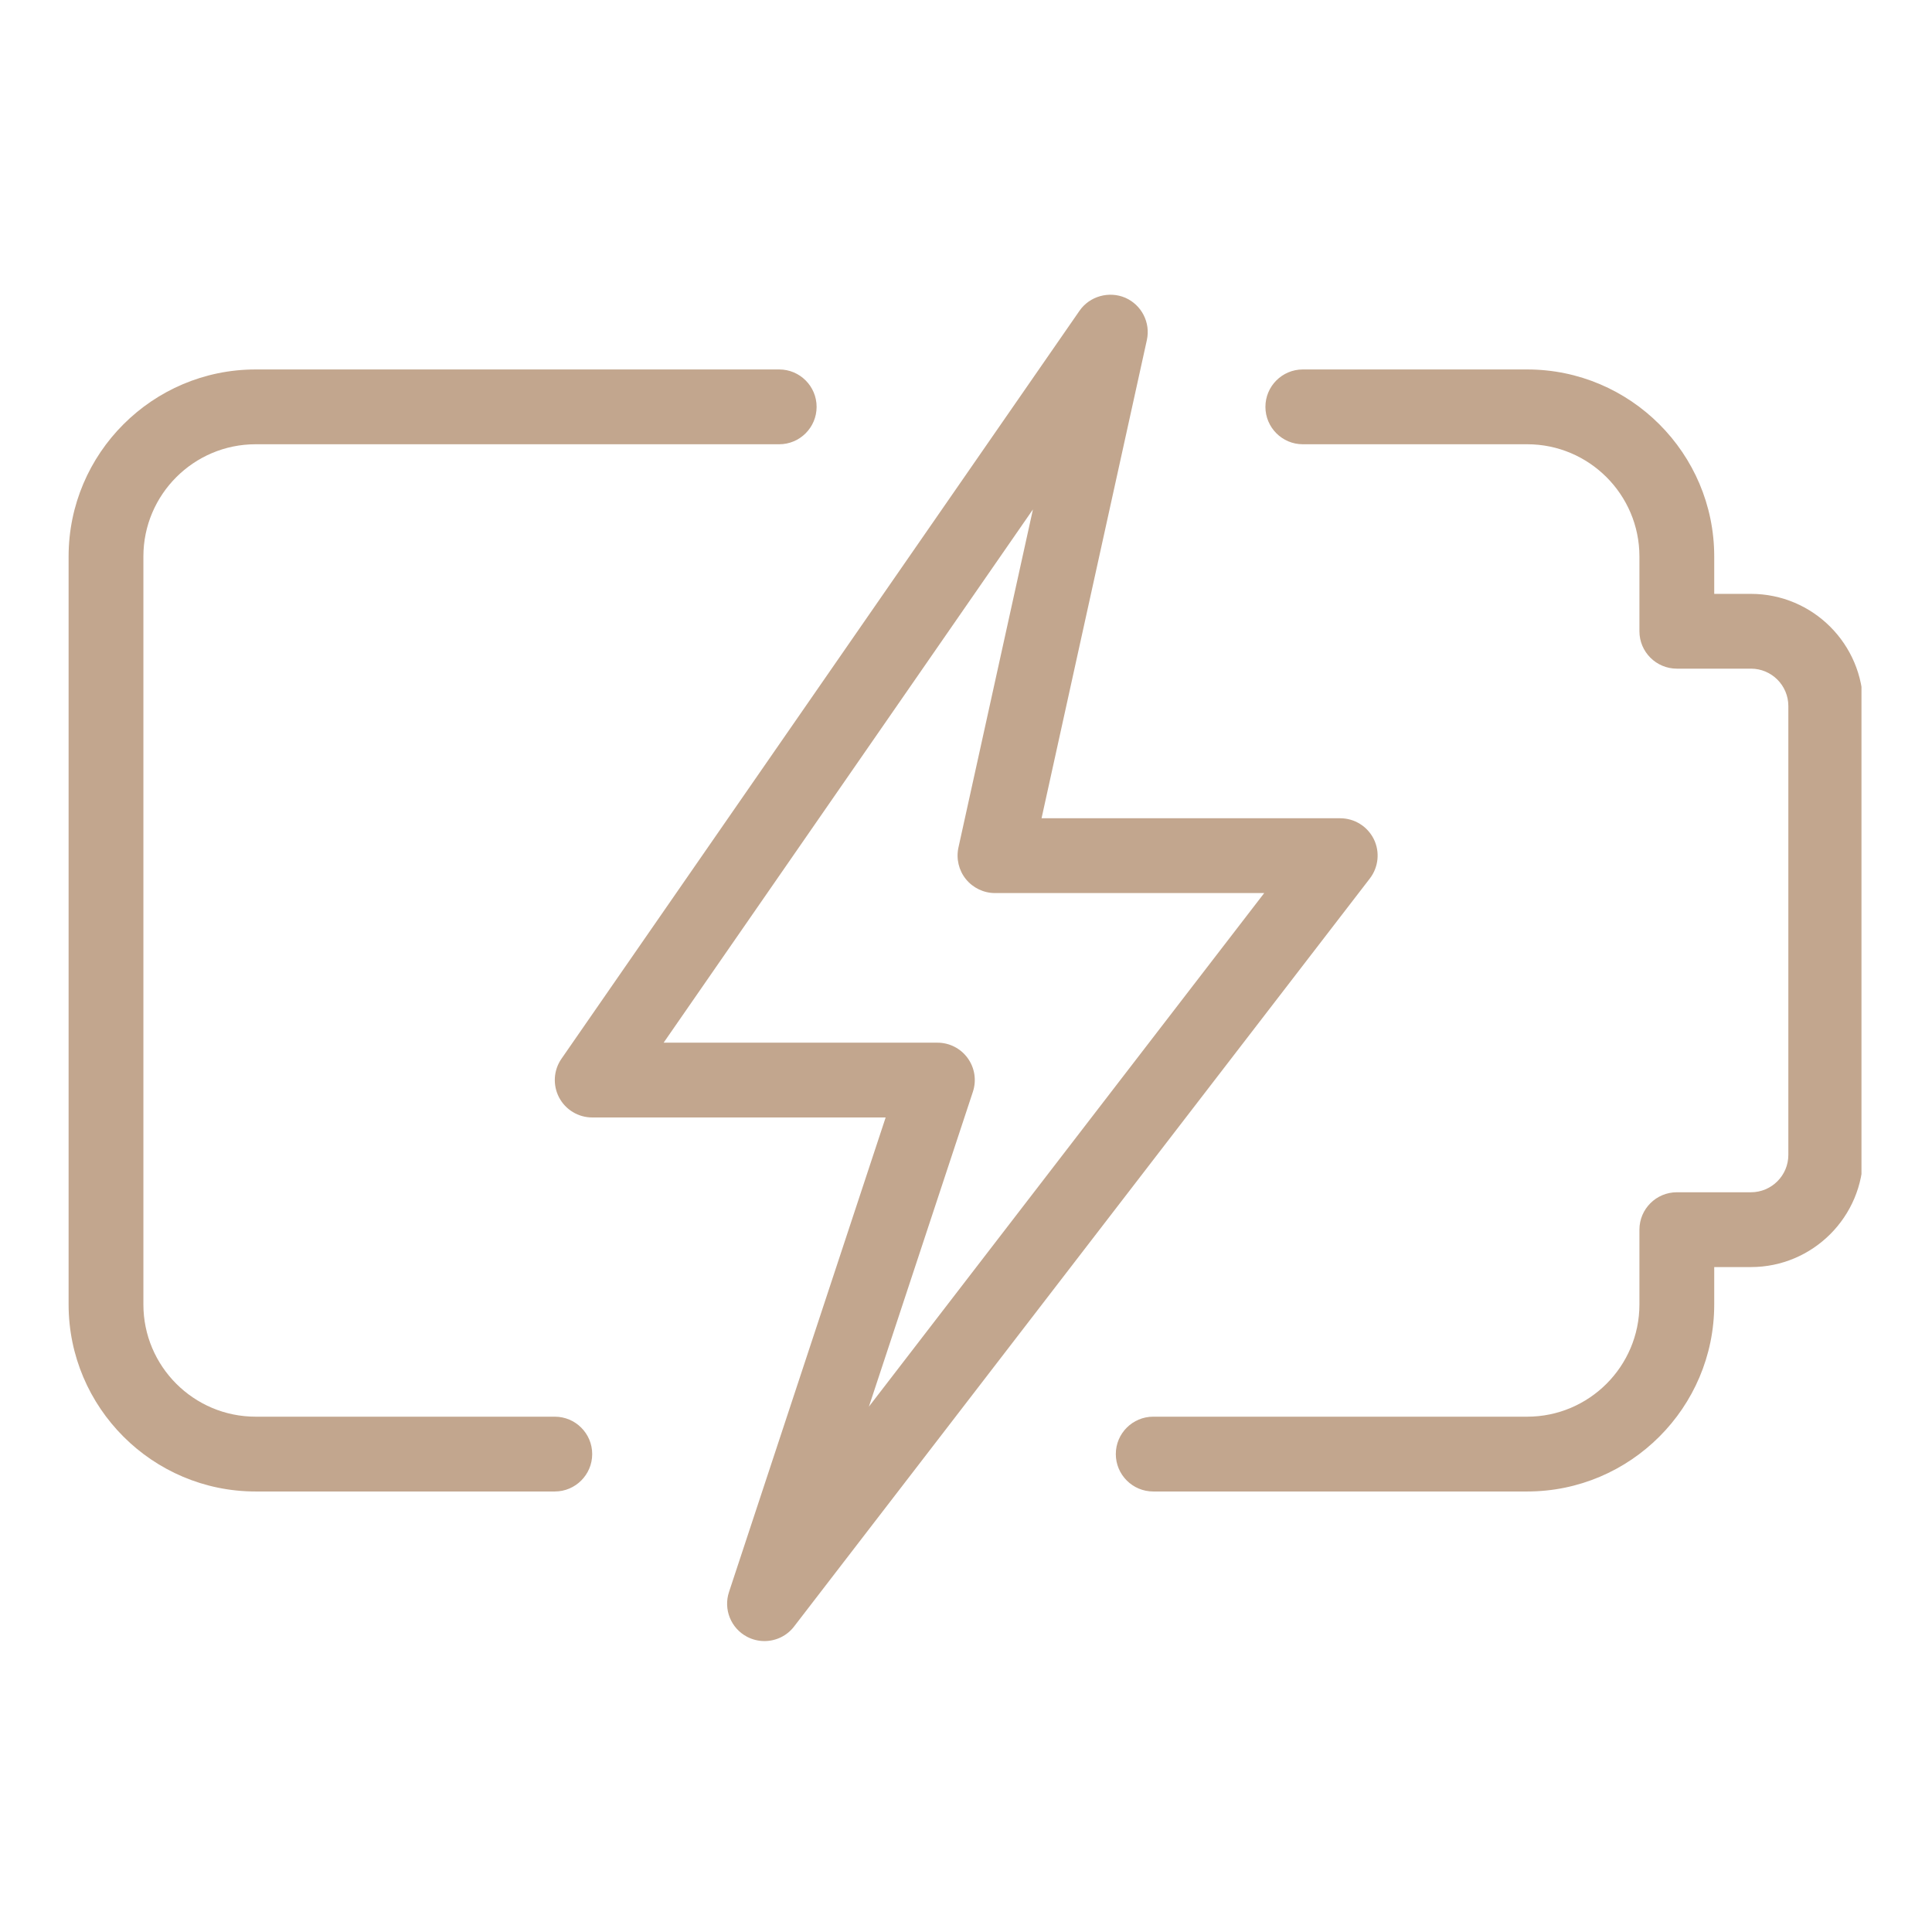 <svg version="1.0" preserveAspectRatio="xMidYMid meet" height="500" viewBox="0 0 375 375" zoomAndPan="magnify" width="500" xmlns:xlink="http://www.w3.org/1999/xlink" xmlns="http://www.w3.org/2000/svg"><defs><clipPath id="8e07b3a6cd"><path clip-rule="nonzero" d="M 216 71 L 361.312 71 L 361.312 290 L 216 290 Z M 216 71"></path></clipPath><clipPath id="0e60ef352a"><path clip-rule="nonzero" d="M 13.316 71 L 159 71 L 159 290 L 13.316 290 Z M 13.316 71"></path></clipPath><clipPath id="d1382b3575"><path clip-rule="nonzero" d="M 107 57 L 268 57 L 268 318.926 L 107 318.926 Z M 107 57"></path></clipPath></defs><g clip-path="url(#8e07b3a6cd)"><path fill-rule="nonzero" fill-opacity="1" d="M 296.434 289.496 L 223.84 289.496 C 219.832 289.496 216.578 286.242 216.578 282.234 C 216.578 278.23 219.832 274.977 223.84 274.977 L 296.434 274.977 C 308.438 274.977 318.211 265.203 318.211 253.199 L 318.211 238.68 C 318.211 234.672 321.465 231.418 325.473 231.418 L 339.859 231.418 C 343.867 231.418 347.117 228.164 347.117 224.16 L 347.117 137.047 C 347.117 133.039 343.867 129.785 339.859 129.785 L 325.473 129.785 C 321.465 129.785 318.211 126.531 318.211 122.527 L 318.211 108.008 C 318.211 96.004 308.438 86.23 296.434 86.23 L 252.875 86.23 C 248.871 86.23 245.617 82.977 245.617 78.969 C 245.617 74.965 248.871 71.711 252.875 71.711 L 296.434 71.711 C 316.438 71.711 332.73 88.004 332.73 108.008 L 332.73 115.27 L 339.859 115.27 C 351.867 115.27 361.637 125.039 361.637 137.047 L 361.637 224.16 C 361.637 236.164 351.867 245.938 339.859 245.938 L 332.73 245.938 L 332.73 253.199 C 332.73 273.203 316.438 289.496 296.434 289.496 Z M 296.434 289.496" fill="#c2a68e"></path></g><g clip-path="url(#0e60ef352a)"><path fill-rule="nonzero" fill-opacity="1" d="M 107.688 289.496 L 49.613 289.496 C 29.605 289.496 13.316 273.203 13.316 253.199 L 13.316 108.008 C 13.316 88.004 29.605 71.711 49.613 71.711 L 151.246 71.711 C 155.25 71.711 158.504 74.965 158.504 78.969 C 158.504 82.977 155.25 86.23 151.246 86.23 L 49.613 86.23 C 37.605 86.23 27.832 96.004 27.832 108.008 L 27.832 253.199 C 27.832 265.203 37.605 274.977 49.613 274.977 L 107.688 274.977 C 111.691 274.977 114.945 278.23 114.945 282.234 C 114.945 286.242 111.691 289.496 107.688 289.496 Z M 107.688 289.496" fill="#c2a68e"></path></g><g clip-path="url(#d1382b3575)"><path fill-rule="nonzero" fill-opacity="1" d="M 148.383 318.531 C 147.238 318.531 146.062 318.258 144.988 317.688 C 141.863 316.035 140.383 312.363 141.504 308.992 L 171.906 216.898 L 114.945 216.898 C 112.246 216.898 109.777 215.406 108.512 213.008 C 107.266 210.613 107.438 207.723 108.98 205.504 L 209.535 60.316 C 211.512 57.469 215.27 56.453 218.41 57.789 C 221.59 59.18 223.348 62.621 222.605 66.004 L 202.164 158.824 L 260.137 158.824 C 262.895 158.824 265.422 160.391 266.656 162.875 C 267.875 165.359 267.57 168.32 265.887 170.512 L 154.133 315.699 C 152.727 317.543 150.578 318.531 148.383 318.531 Z M 128.812 202.383 L 181.953 202.383 C 184.289 202.383 186.469 203.496 187.832 205.387 C 189.195 207.273 189.574 209.699 188.836 211.922 L 168.652 273.031 L 245.383 173.344 L 193.133 173.344 C 190.938 173.344 188.848 172.34 187.469 170.629 C 186.09 168.918 185.566 166.664 186.031 164.516 L 200.492 98.879 Z M 128.812 202.383" fill="#c2a68e"></path></g></svg>